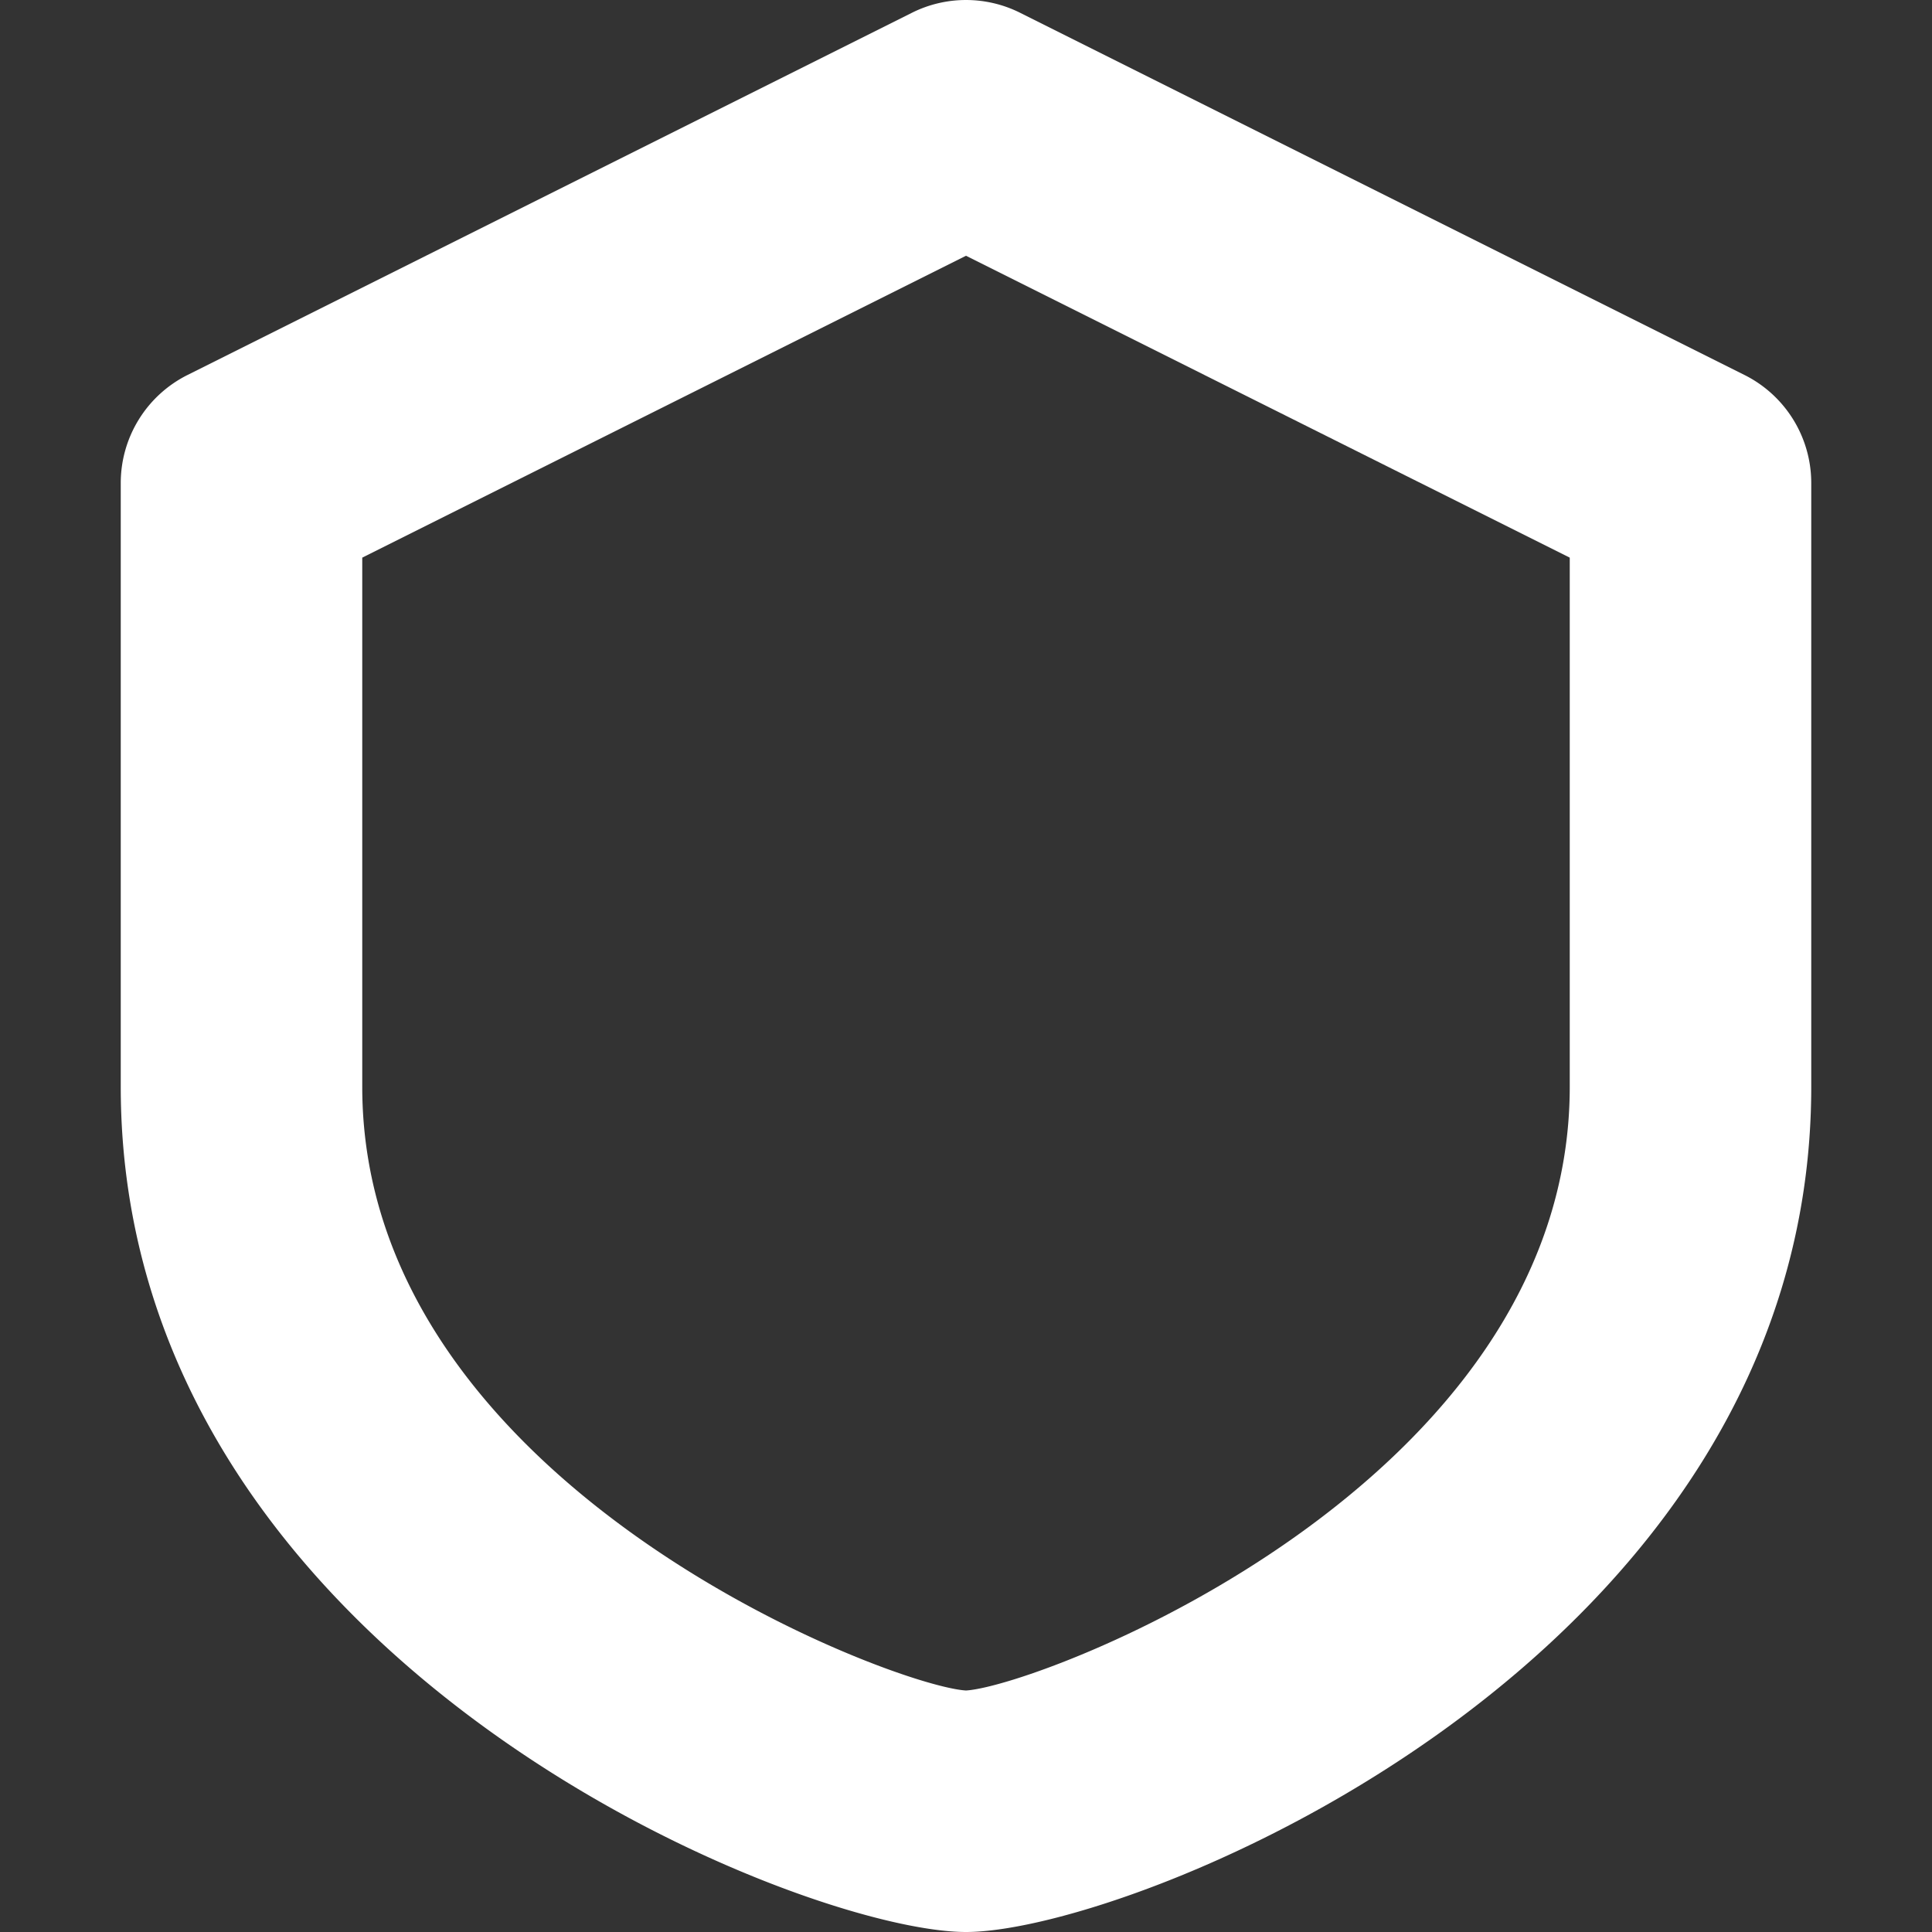 <?xml version="1.0" ?><svg viewBox="0 0 96 96" xmlns="http://www.w3.org/2000/svg"><rect x="0" y="0" width="96" height="96" fill="#333333" stroke="none"/><title/><path fill="#fff" d="M86.684,18.633l-36-18a6.007,6.007,0,0,0-5.367,0l-36,18A6.002,6.002,0,0,0,6,24V54C6,82.494,39.685,96,48,96S90,82.494,90,54V24A6.002,6.002,0,0,0,86.684,18.633ZM78,54c0,19.758-26.238,29.766-30,30-3.762-.234-30-10.242-30-30V27.709l30-15,30,15Z"/></svg>